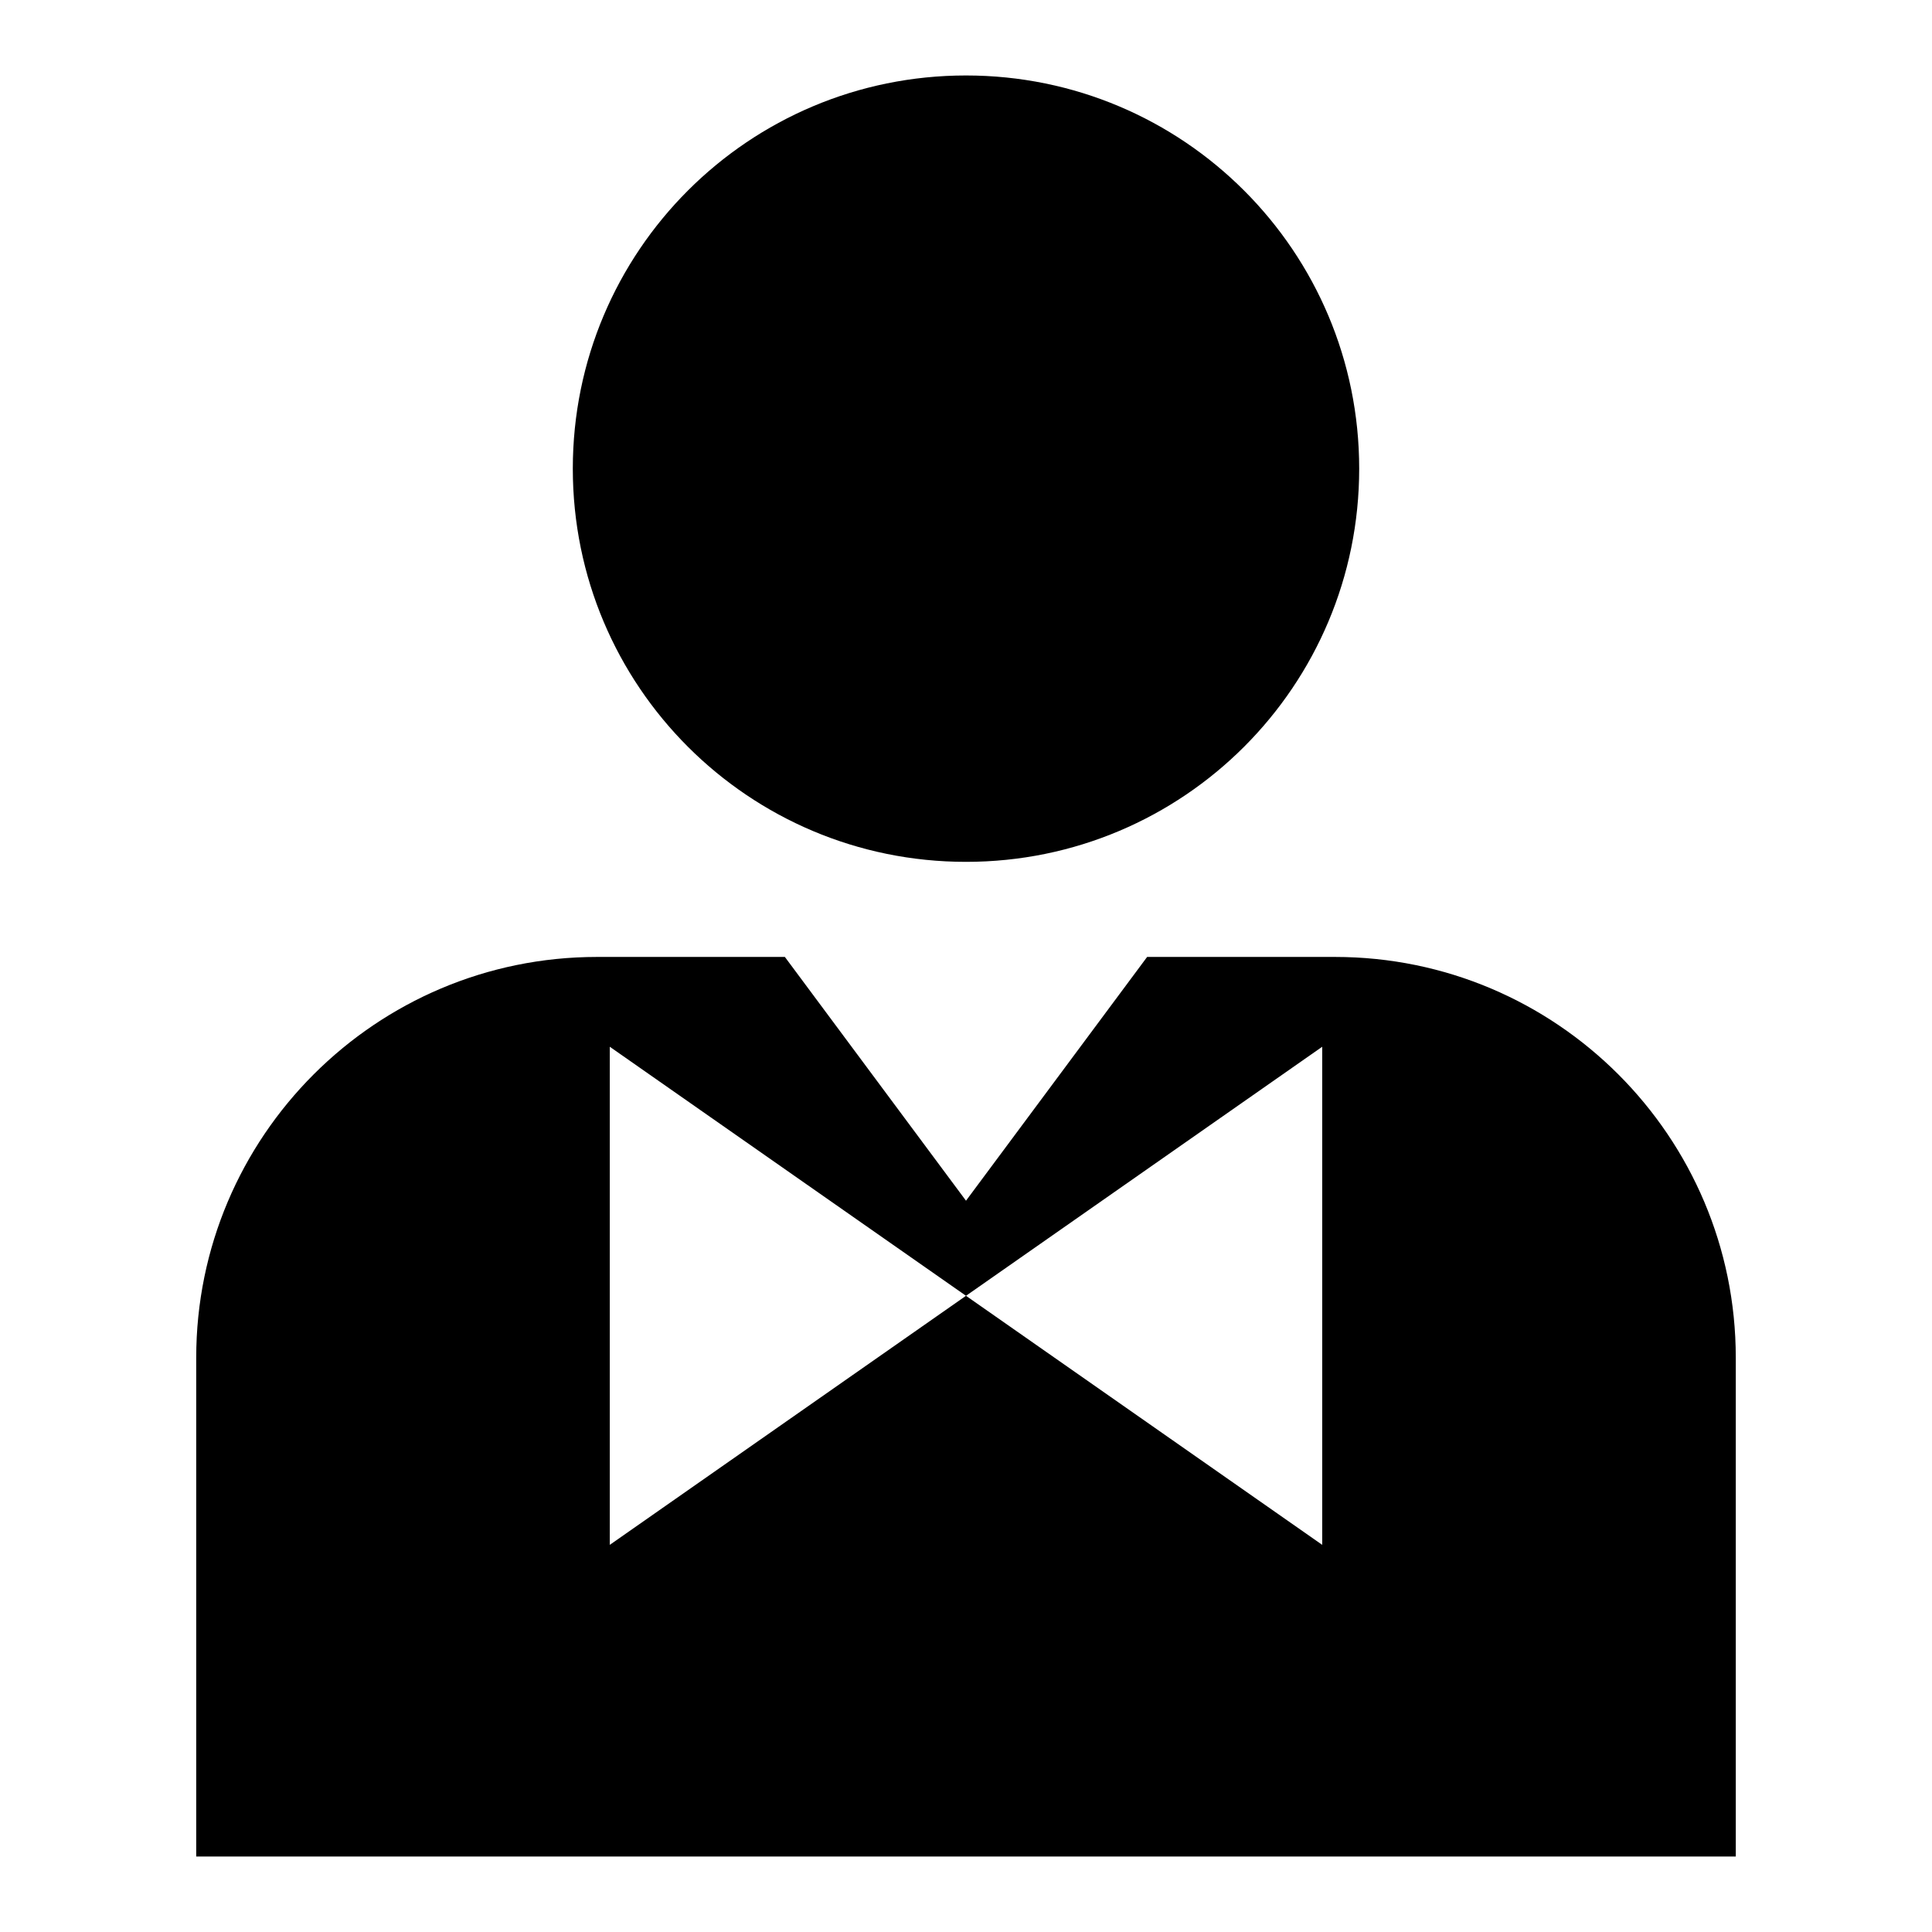 <?xml version="1.0" encoding="utf-8"?>
<!-- Svg Vector Icons : http://www.onlinewebfonts.com/icon -->
<!DOCTYPE svg PUBLIC "-//W3C//DTD SVG 1.1//EN" "http://www.w3.org/Graphics/SVG/1.1/DTD/svg11.dtd">
<svg version="1.1" xmlns="http://www.w3.org/2000/svg" xmlns:xlink="http://www.w3.org/1999/xlink" x="0px" y="0px" viewBox="0 0 256 256" enable-background="new 0 0 256 256" xml:space="preserve">
<g><g><path fill="#000000" d="M176.9,126.8H152l-24,32.3l-24-32.3H79.1c-29.3,0-53.1,23.8-53.1,53.1V246h204v-66.1C230,150.6,206.2,126.8,176.9,126.8z M175.2,204.7l-47.2-33l-47.2,33v-66l47.2,33l47.2-33V204.7z M75.9,62.1C75.9,33.3,99.2,10,128,10c28.8,0,52.1,23.3,52.1,52.1c0,28.8-23.3,52.1-52.1,52.1C99.2,114.2,75.9,90.9,75.9,62.1z"/></g></g>
</svg>